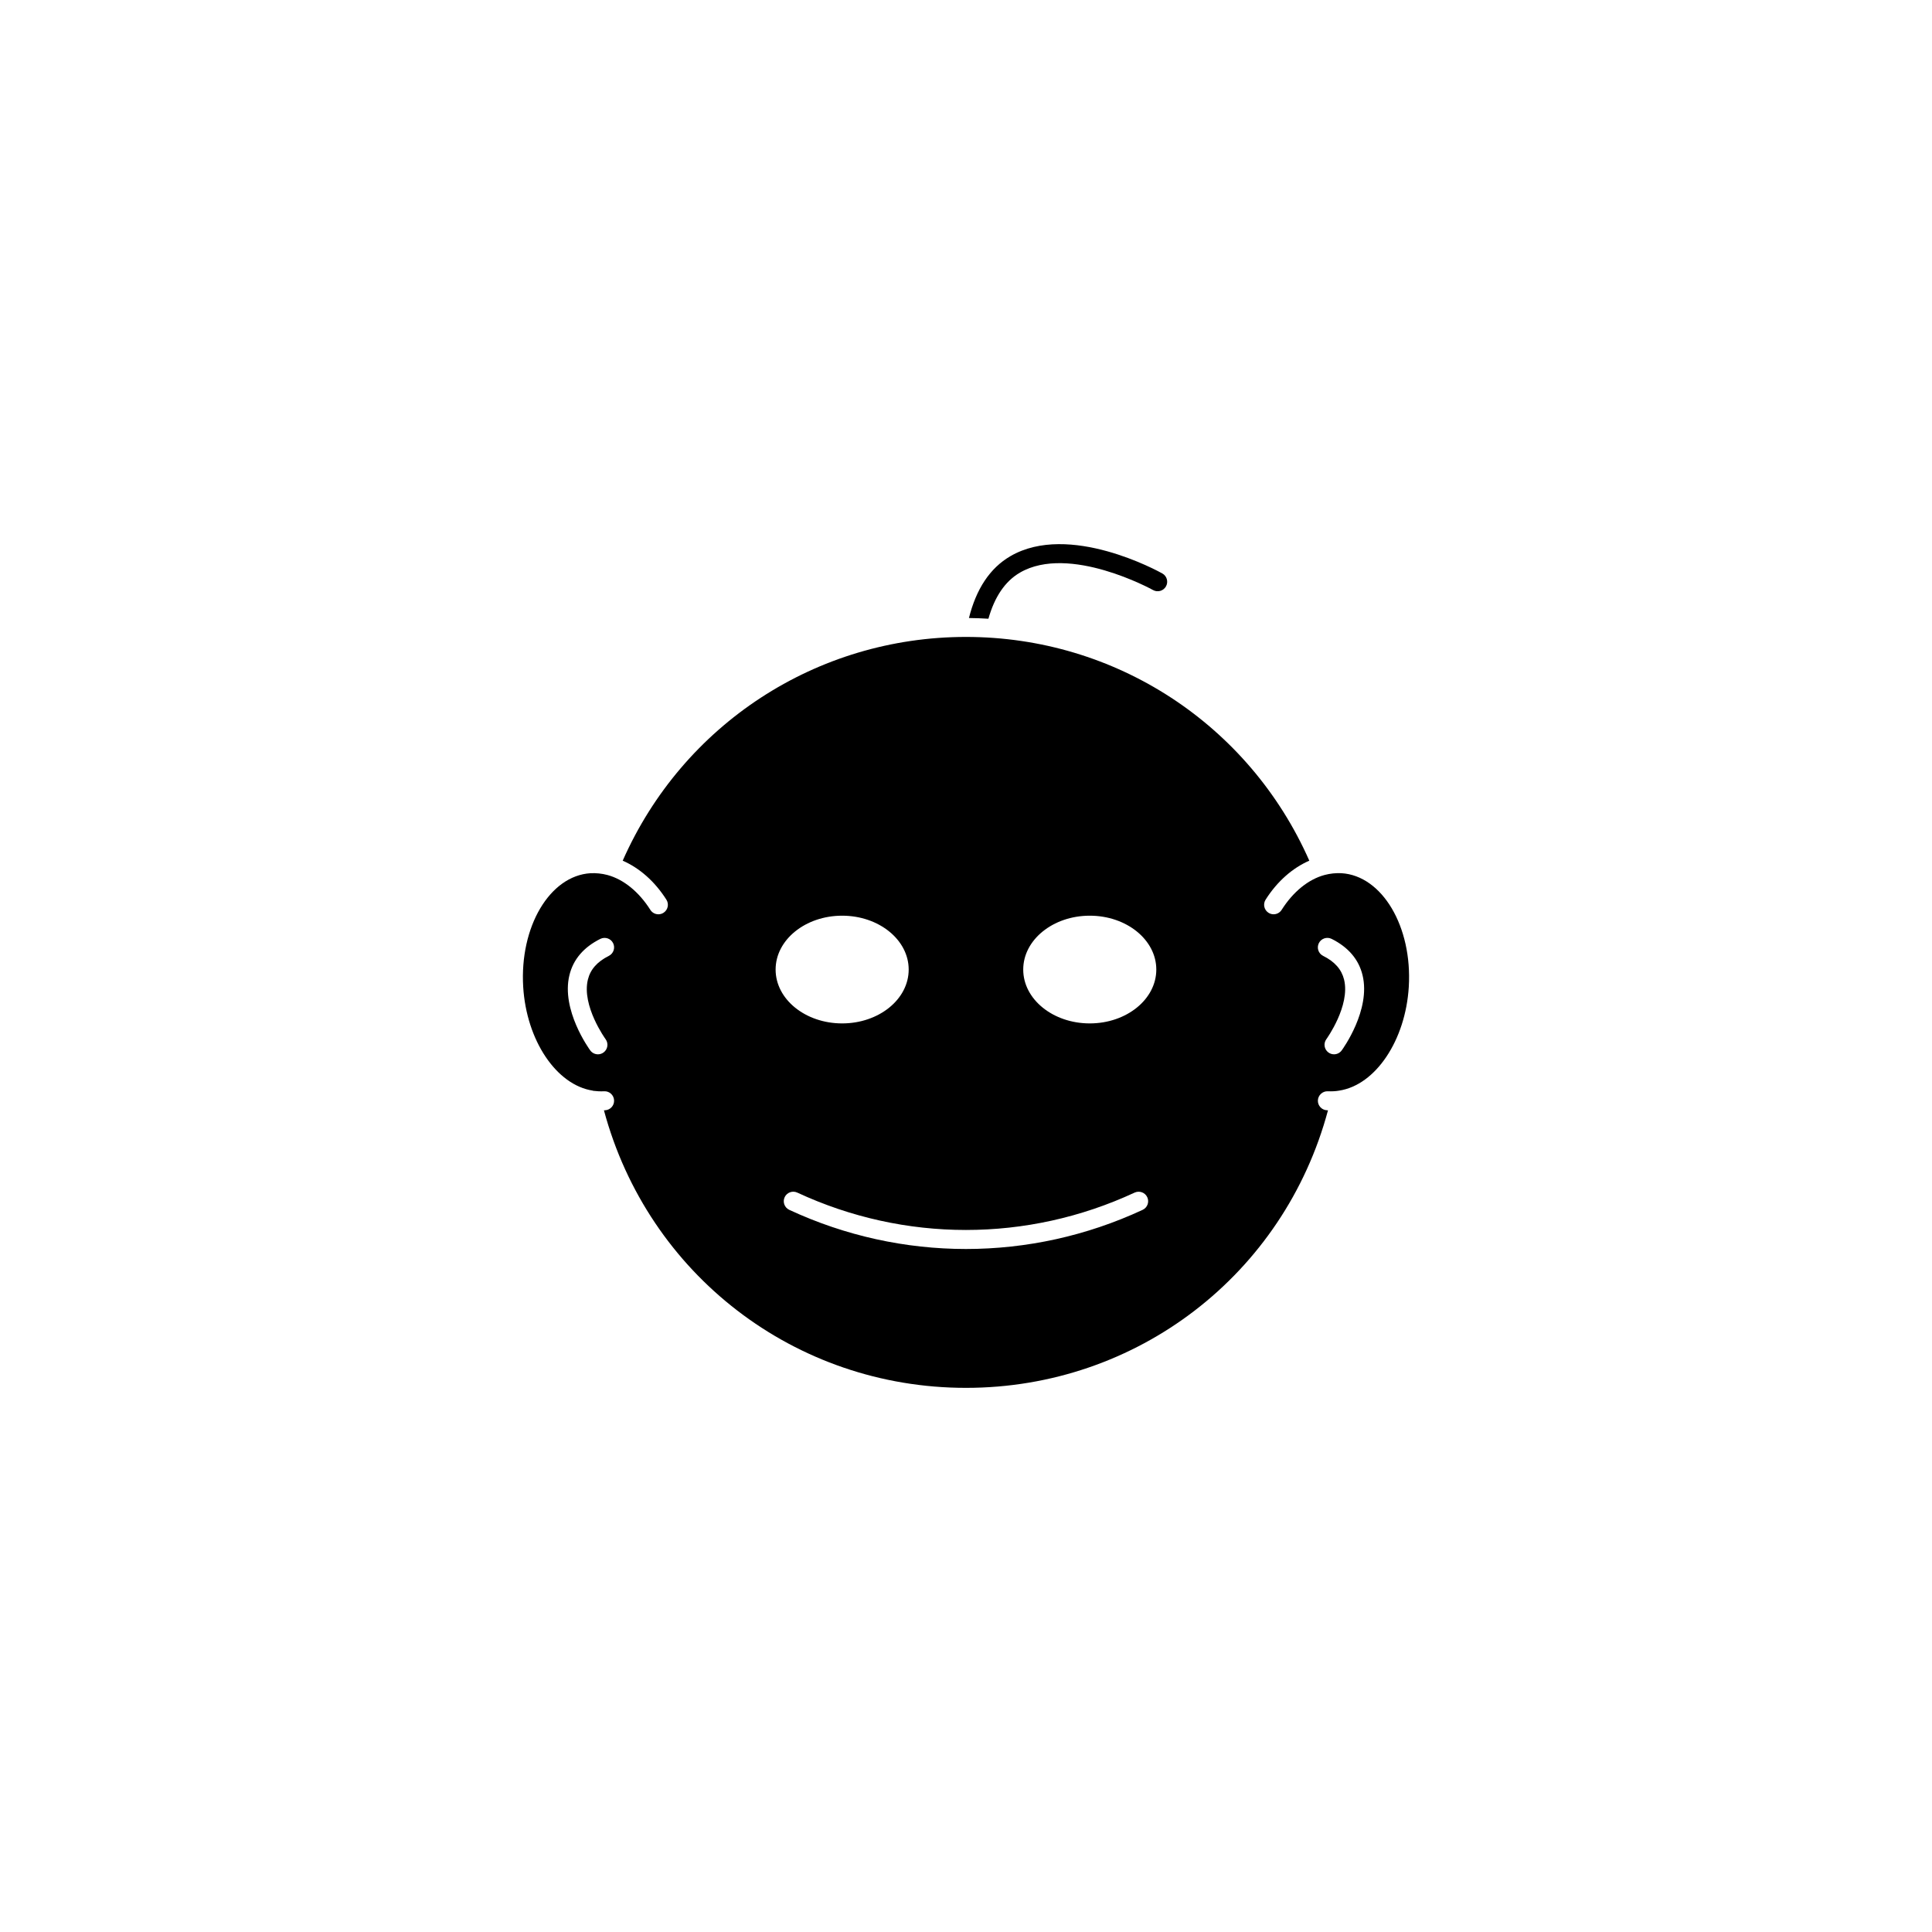 <?xml version="1.0" encoding="UTF-8"?>
<!-- The Best Svg Icon site in the world: iconSvg.co, Visit us! https://iconsvg.co -->
<svg fill="#000000" width="800px" height="800px" version="1.1" viewBox="144 144 512 512" xmlns="http://www.w3.org/2000/svg">
 <g>
  <path d="m309.02 372.09c4.434 1.938 8.492 5.461 11.586 10.34 0.746 1.172 0.395 2.731-0.781 3.477-0.418 0.266-0.883 0.391-1.344 0.391-0.832 0-1.652-0.414-2.129-1.172-3.047-4.801-7.086-8.086-11.375-9.242-1.496-0.395-3.004-0.539-4.492-0.473-10.793 0.668-18.801 14.184-17.832 30.129 0.867 14.18 8.789 25.996 18.43 27.488 0.035 0.004 0.059 0.043 0.094 0.047 0.965 0.121 1.934 0.176 2.938 0.125 1.391-0.07 2.566 1.02 2.625 2.41 0.059 1.391-1.02 2.566-2.41 2.625-0.094 0.004-0.188 0.004-0.281 0.008 11.672 43.457 50.605 73.555 95.949 73.555 45.367 0 84.289-30.098 95.934-73.555-0.09-0.004-0.176-0.004-0.27-0.008-1.391-0.059-2.469-1.234-2.41-2.625s1.27-2.473 2.625-2.41c1.098 0.043 2.078-0.004 2.988-0.168 0.012 0 0.02 0.004 0.031 0 0.008 0 0.012-0.008 0.016-0.008 9.641-1.492 17.562-13.309 18.43-27.488 0.969-15.949-7.035-29.465-17.844-30.129-1.469-0.074-2.981 0.078-4.477 0.473-4.289 1.156-8.328 4.441-11.375 9.242-0.48 0.758-1.297 1.172-2.129 1.172-0.461 0-0.926-0.125-1.344-0.391-1.176-0.746-1.523-2.301-0.781-3.477 3.094-4.879 7.152-8.398 11.586-10.34-15.941-36.082-51.34-59.293-90.98-59.293-39.645 0-75.043 23.211-90.977 59.297zm-3.672 25.23c-3.078 1.531-4.894 3.59-5.555 6.293-1.688 6.926 4.633 15.699 4.699 15.785 0.82 1.125 0.574 2.699-0.547 3.519-0.449 0.328-0.969 0.488-1.484 0.488-0.773 0-1.539-0.355-2.031-1.027-0.316-0.434-7.766-10.727-5.531-19.938 1.012-4.18 3.773-7.418 8.203-9.629 1.258-0.613 2.758-0.109 3.379 1.133 0.617 1.242 0.109 2.754-1.133 3.375zm188.16-3.379c0.621-1.238 2.133-1.746 3.379-1.133 4.43 2.211 7.191 5.449 8.203 9.629 2.234 9.211-5.215 19.504-5.531 19.938-0.496 0.672-1.258 1.027-2.031 1.027-0.516 0-1.039-0.16-1.484-0.488-1.121-0.82-1.367-2.394-0.547-3.519 0.062-0.086 6.387-8.855 4.699-15.785-0.66-2.699-2.477-4.762-5.555-6.293-1.246-0.617-1.754-2.129-1.133-3.375zm-126.33-7.273c9.738 0 17.633 6.391 17.633 14.273s-7.894 14.273-17.633 14.273-17.633-6.391-17.633-14.273 7.894-14.273 17.633-14.273zm79.637 77.953c-14.879 6.918-30.852 10.375-46.824 10.375s-31.945-3.457-46.828-10.375c-1.258-0.59-1.809-2.086-1.223-3.348 0.59-1.258 2.082-1.812 3.348-1.223 28.406 13.207 60.992 13.207 89.402 0 1.27-0.578 2.762-0.035 3.348 1.223 0.586 1.262 0.039 2.762-1.223 3.348zm-14.016-77.953c9.738 0 17.633 6.391 17.633 14.273s-7.894 14.273-17.633 14.273c-9.738 0-17.633-6.391-17.633-14.273s7.894-14.273 17.633-14.273z"/>
  <path d="m405.94 307.97c1.617-5.711 4.348-9.891 8.363-12.223 13.078-7.598 35.047 4.496 35.266 4.621 1.215 0.676 2.75 0.242 3.426-0.969 0.68-1.211 0.25-2.746-0.965-3.426-1-0.562-24.672-13.633-40.25-4.59-5.488 3.184-9.09 8.766-11 16.398 1.73 0.012 3.445 0.09 5.16 0.188z"/>
 </g>
</svg>